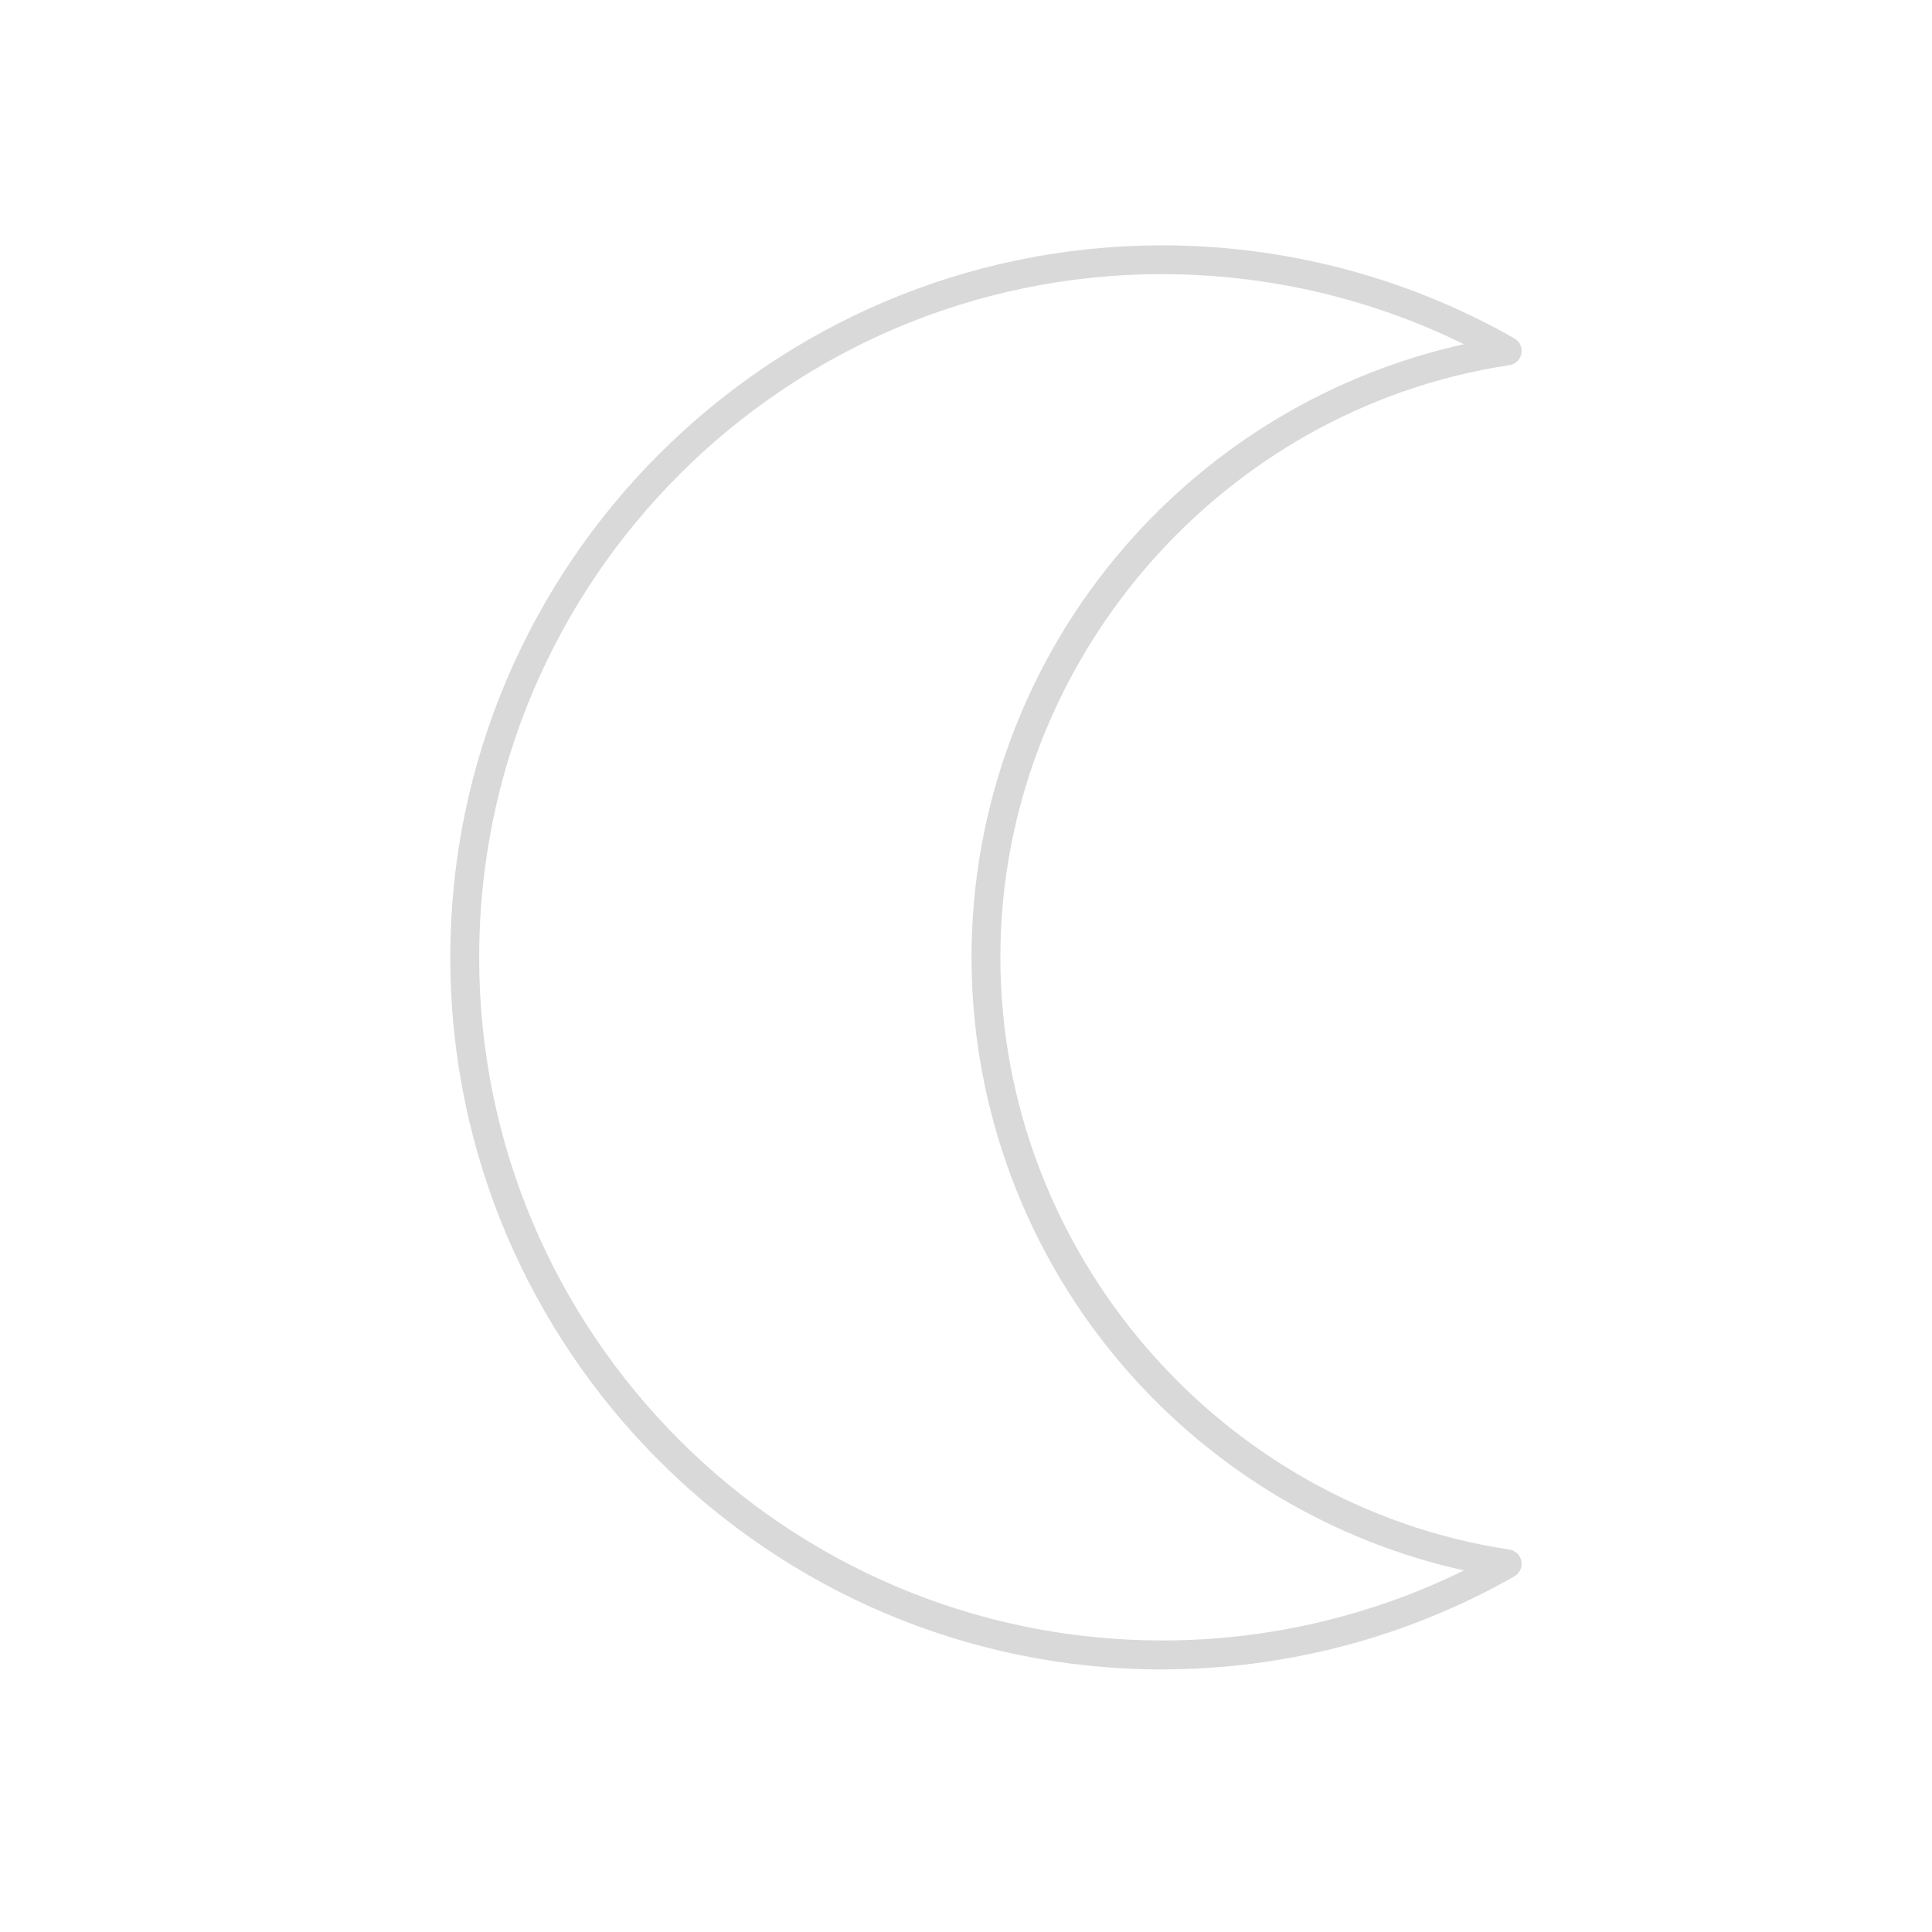 <?xml version="1.0" encoding="UTF-8"?>
<svg id="Layer_2" data-name="Layer 2" xmlns="http://www.w3.org/2000/svg" viewBox="0 0 512 512">
  <defs>
    <style>
      .cls-1 {
        fill: #d9d9d9;
      }
    </style>
  </defs>
  <path class="cls-1" d="M308.03,442.4c32.74,0,65-8.52,93.29-24.65,1.42-.81,2.17-2.42,1.87-4.02-.3-1.6-1.58-2.84-3.19-3.08-76.9-11.63-134.89-79.1-134.89-156.94s57.99-145.31,134.89-156.94c1.61-.24,2.89-1.48,3.19-3.08.3-1.6-.45-3.22-1.87-4.02-28.29-16.12-60.55-24.65-93.29-24.65-104.05,0-188.7,84.65-188.7,188.7s84.65,188.7,188.7,188.7ZM308.03,72.66c27.77,0,55.19,6.39,79.93,18.56-34.67,7.67-66.23,26.41-89.78,53.54-26.26,30.25-40.72,68.94-40.72,108.94s14.46,78.69,40.72,108.94c23.55,27.13,55.11,45.87,89.78,53.54-24.74,12.17-52.15,18.56-79.93,18.56-99.83,0-181.05-81.22-181.05-181.05s81.22-181.05,181.05-181.05Z"/>
</svg>